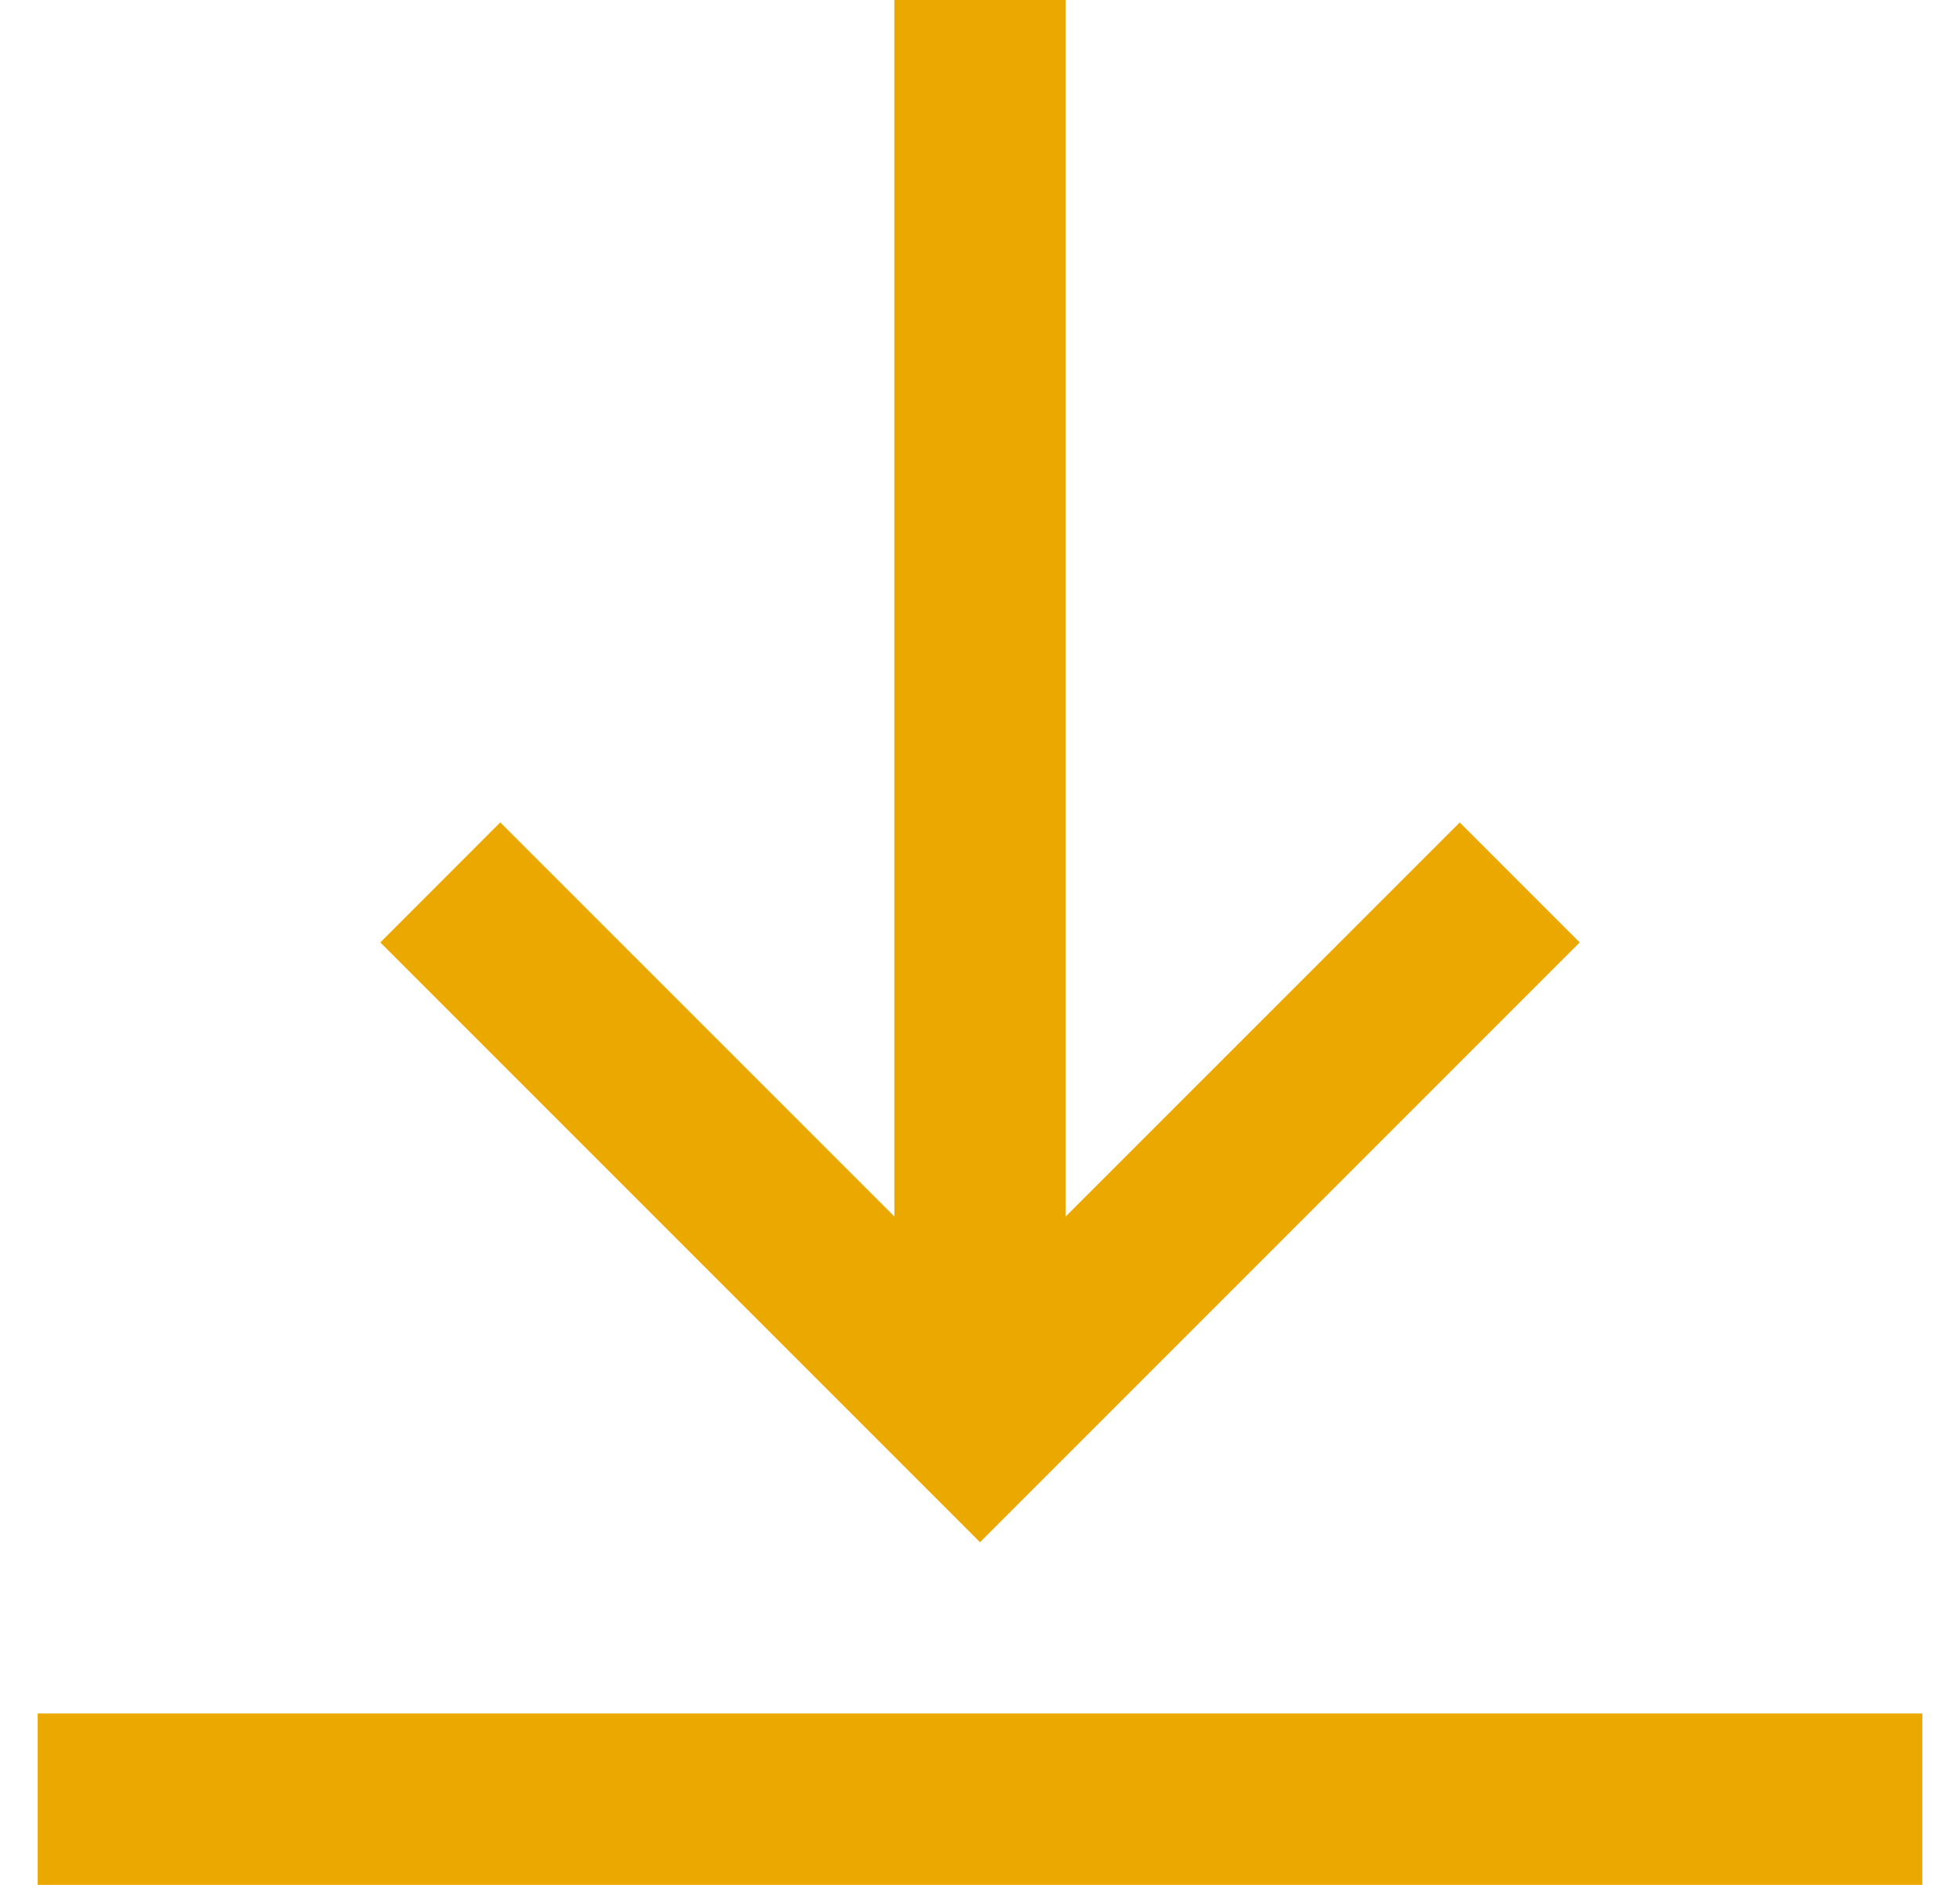 <?xml version="1.0" encoding="UTF-8"?>
<svg width="26px" height="25px" viewBox="0 0 26 25" version="1.1" xmlns="http://www.w3.org/2000/svg" xmlns:xlink="http://www.w3.org/1999/xlink">
    <title>Shape</title>
    <g id="pages" stroke="none" stroke-width="1" fill="none" fill-rule="evenodd">
        <g id="desktop-home-detail" transform="translate(-266, -1968)" fill="#EBA900" fill-rule="nonzero">
            <g id="Group-28" transform="translate(78, 1942)">
                <g id="Group-38" transform="translate(28, 26)">
                    <path d="M160.5,22.727 L160.5,25 L185.5,25 L185.5,22.727 L160.5,22.727 Z M180.955,12.5 L179.364,10.909 L174.136,16.136 L174.136,0 L171.864,0 L171.864,16.135 L166.636,10.908 L165.045,12.5 L173,20.455 L180.955,12.5 Z" id="Shape"></path>
                </g>
            </g>
        </g>
    </g>
</svg>